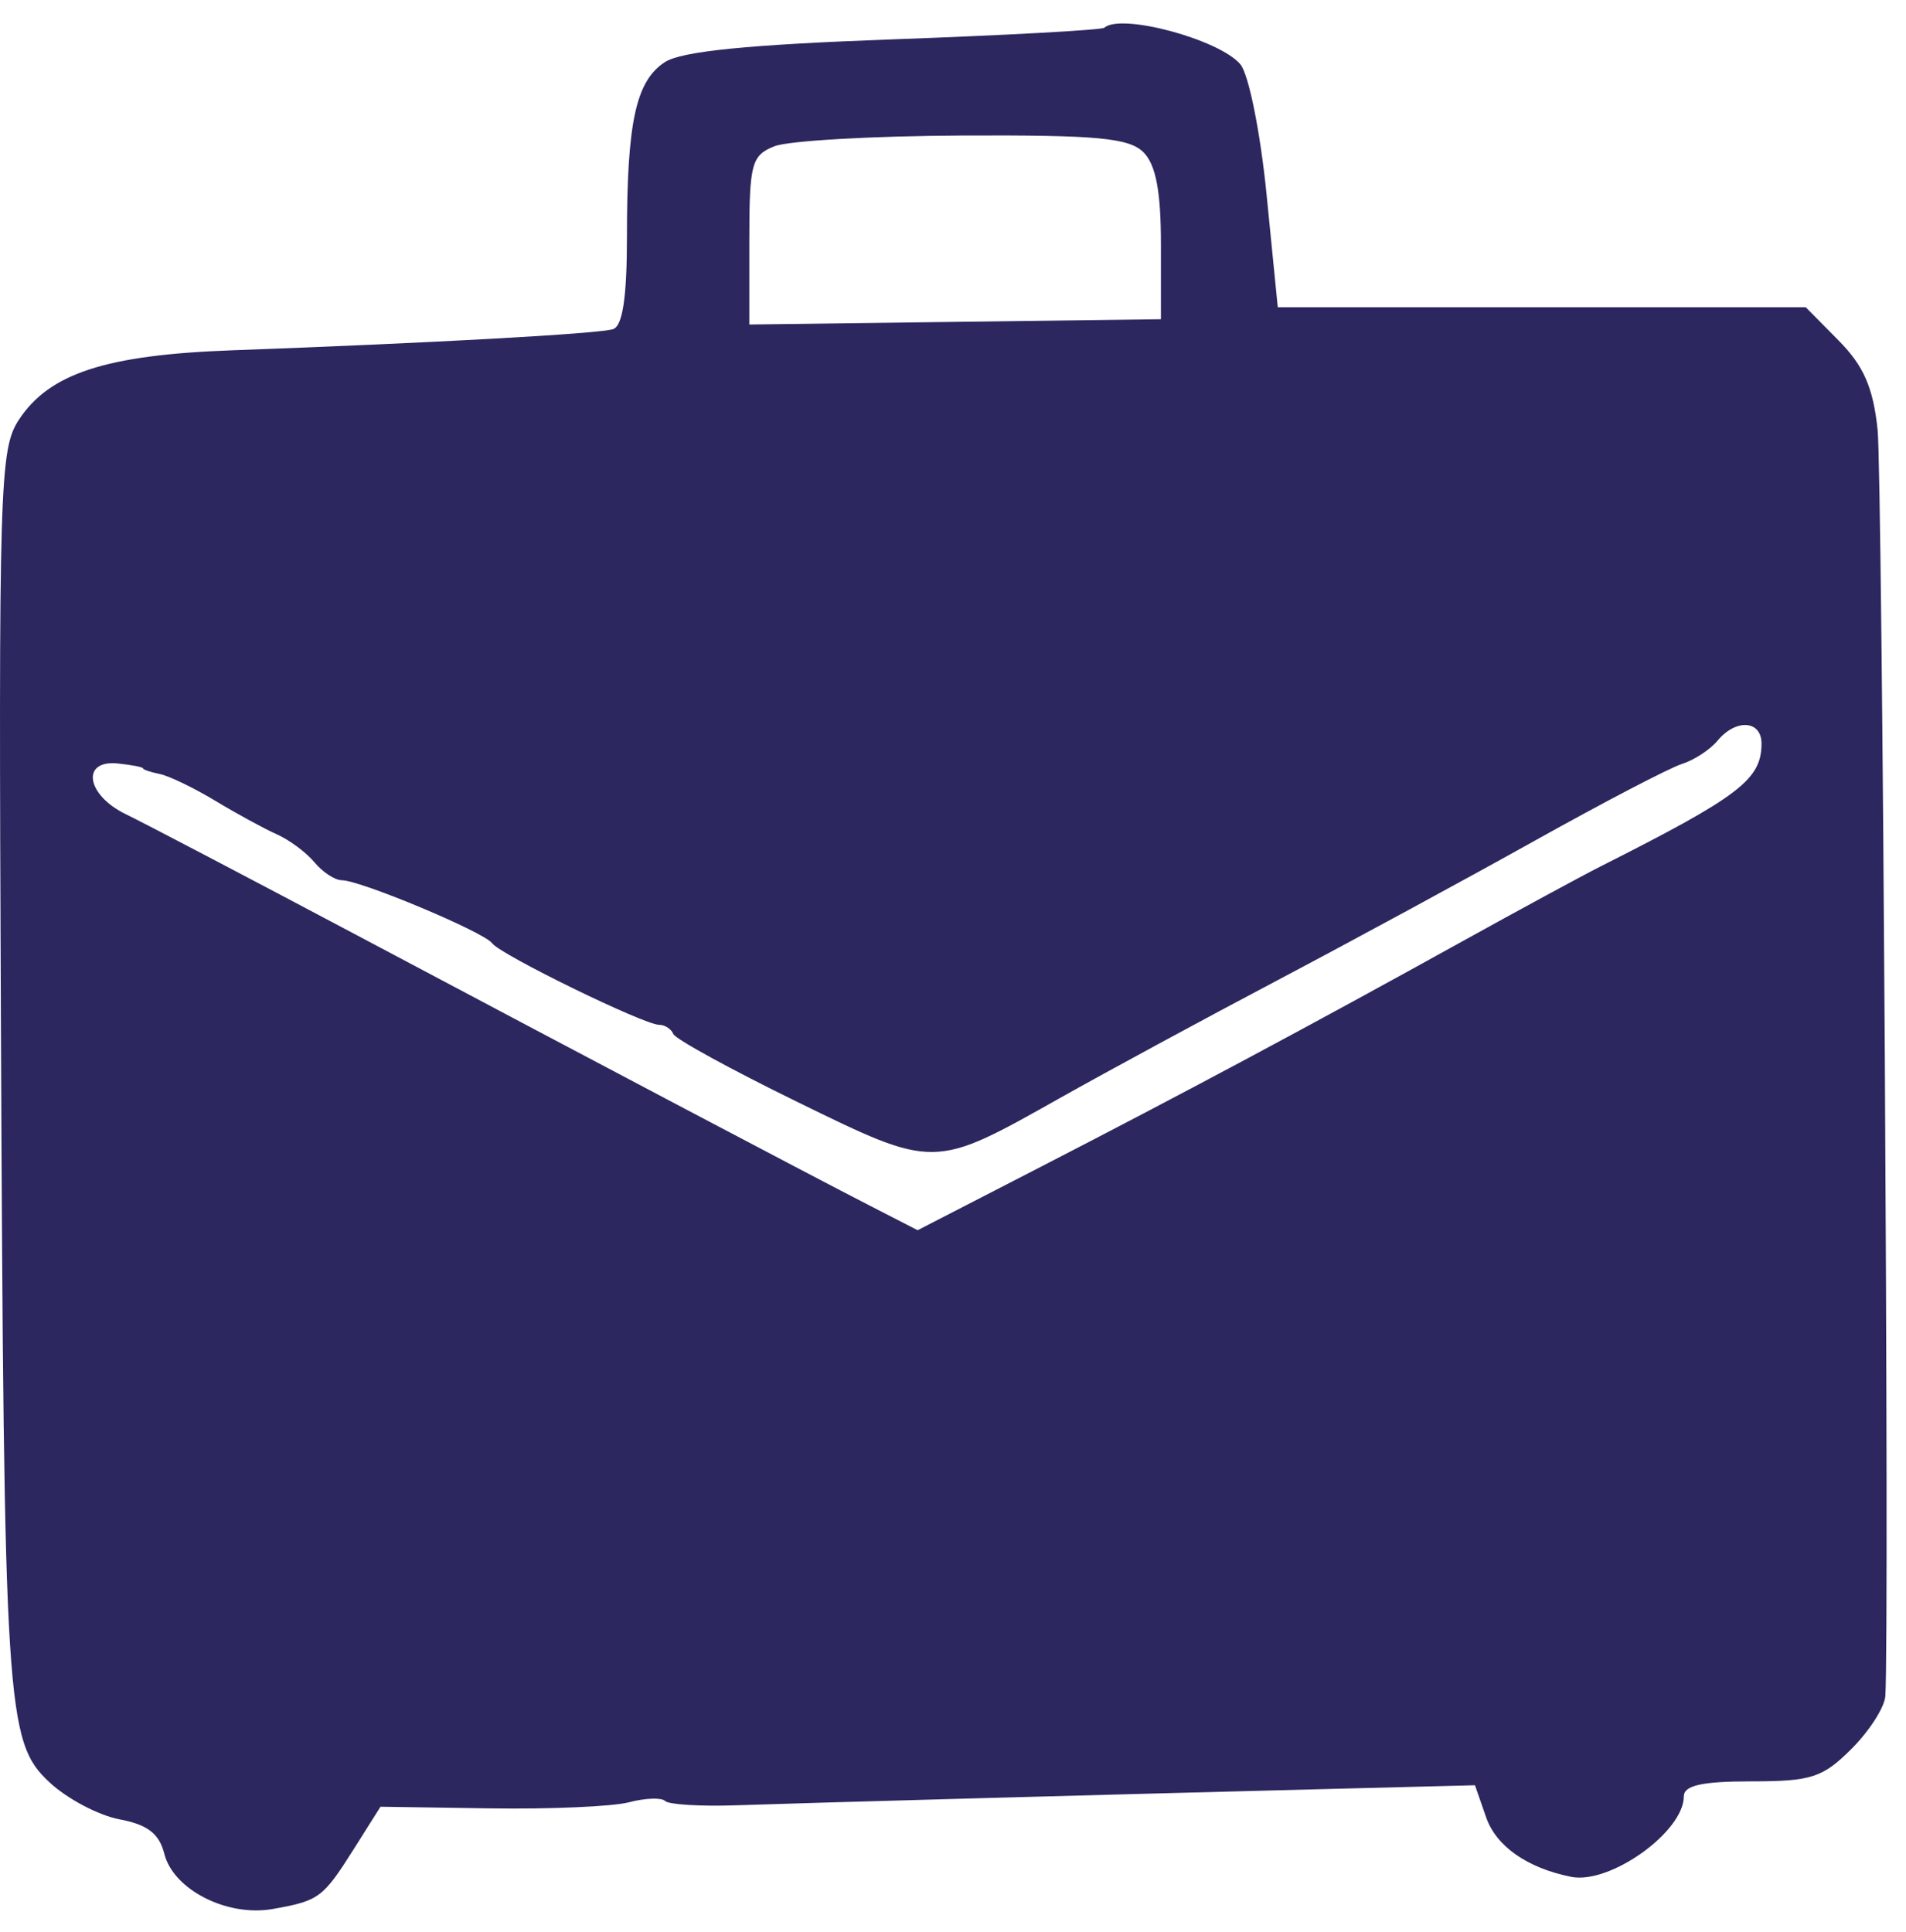 <?xml version="1.0" encoding="UTF-8"?> <svg xmlns="http://www.w3.org/2000/svg" width="74" height="75" viewBox="0 0 74 75" fill="none"><path fill-rule="evenodd" clip-rule="evenodd" d="M42.878 1.076C42.779 1.165 39.104 1.367 34.711 1.526C29.037 1.732 26.459 1.989 25.808 2.415C24.687 3.15 24.341 4.746 24.341 9.188C24.341 11.539 24.173 12.658 23.801 12.779C23.25 12.958 16.76 13.318 9.008 13.6C4.108 13.778 1.906 14.498 0.727 16.306C-0.015 17.443 -0.056 18.843 0.035 39.558C0.154 66.38 0.233 67.618 1.919 69.193C2.603 69.832 3.826 70.479 4.637 70.632C5.727 70.836 6.182 71.185 6.379 71.969C6.728 73.362 8.814 74.425 10.584 74.114C12.389 73.795 12.536 73.687 13.744 71.773L14.773 70.143L19.017 70.207C21.351 70.243 23.781 70.136 24.417 69.971C25.052 69.804 25.685 69.782 25.823 69.92C25.962 70.059 27.191 70.134 28.555 70.088C31.462 69.989 42.246 69.692 51.061 69.467L57.265 69.309L57.701 70.56C58.092 71.681 59.295 72.522 60.999 72.865C62.504 73.168 65.374 71.118 65.374 69.74C65.374 69.315 66.086 69.158 67.999 69.158C70.323 69.158 70.768 69.013 71.886 67.895C72.58 67.201 73.171 66.278 73.198 65.844C73.359 63.298 73.084 18.464 72.897 16.679C72.725 15.048 72.356 14.203 71.388 13.224L70.107 11.928H59.858H49.609L49.176 7.567C48.936 5.147 48.483 2.891 48.158 2.499C47.357 1.535 43.519 0.5 42.878 1.076ZM44.395 5.912C44.877 6.394 45.073 7.431 45.073 9.492V12.393L37.083 12.496L29.092 12.599V9.334C29.092 6.352 29.177 6.035 30.064 5.679C30.598 5.464 33.889 5.276 37.376 5.261C42.589 5.238 43.836 5.354 44.395 5.912ZM68.391 28.881C68.379 30.272 67.526 30.92 62.134 33.641C61.422 34.001 58.992 35.318 56.735 36.568C50.914 39.793 46.028 42.406 40.458 45.274L35.627 47.761L33.764 46.804C31.382 45.581 23.631 41.494 13.849 36.305C9.622 34.063 5.589 31.95 4.887 31.611C3.346 30.866 3.132 29.489 4.581 29.641C5.115 29.697 5.553 29.782 5.553 29.831C5.553 29.879 5.844 29.977 6.2 30.049C6.557 30.12 7.529 30.589 8.36 31.09C9.191 31.592 10.268 32.178 10.753 32.394C11.238 32.61 11.894 33.098 12.21 33.479C12.526 33.86 13.004 34.173 13.272 34.174C14 34.177 18.796 36.187 19.106 36.619C19.422 37.061 25.003 39.787 25.592 39.787C25.814 39.787 26.061 39.947 26.141 40.143C26.22 40.338 28.383 41.523 30.947 42.776C36.304 45.395 36.237 45.396 41.131 42.641C42.943 41.621 46.758 39.555 49.609 38.051C52.459 36.547 56.959 34.106 59.608 32.627C62.256 31.149 64.814 29.814 65.291 29.663C65.769 29.512 66.395 29.104 66.683 28.756C67.402 27.89 68.398 27.962 68.391 28.881Z" fill="#2C275F"></path></svg> 